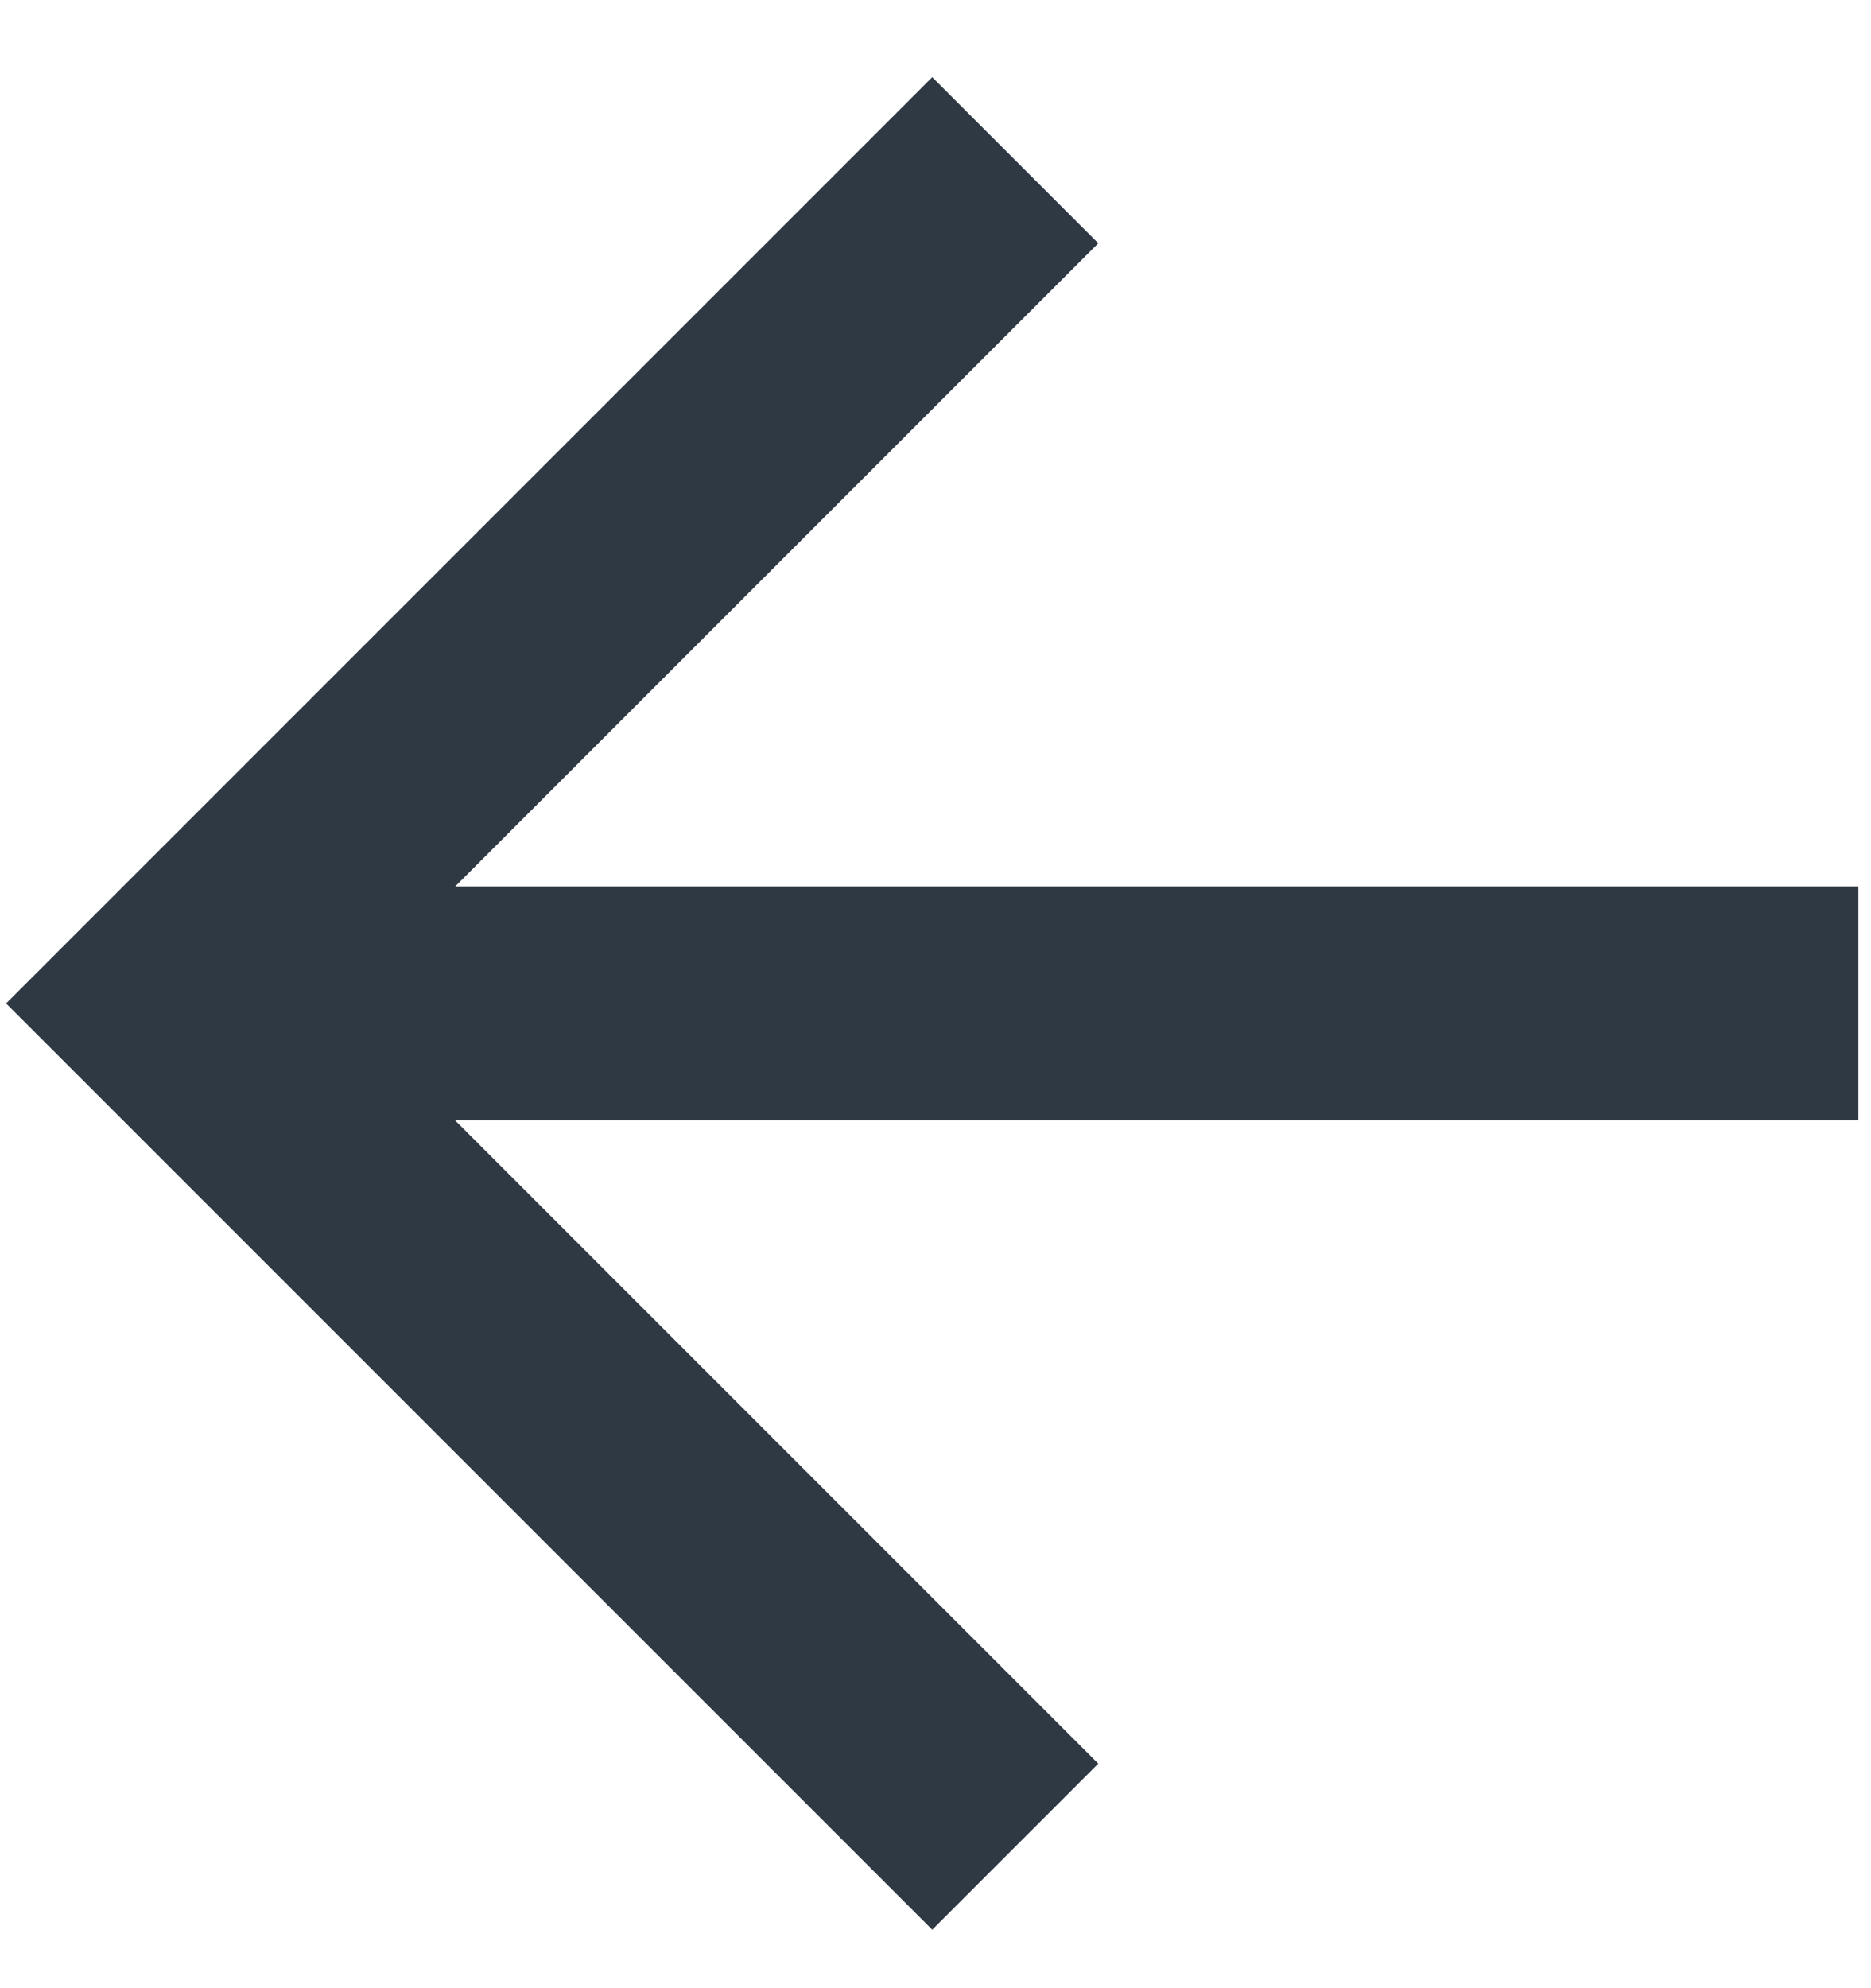 <svg width="16" height="17" viewBox="0 0 16 17" fill="none" xmlns="http://www.w3.org/2000/svg">
<path d="M15.892 7.58V9.58H3.892L9.392 15.08L7.972 16.5L0.052 8.58L7.972 0.66L9.392 2.08L3.892 7.58H15.892Z" fill="#2F3944"/>
</svg>
